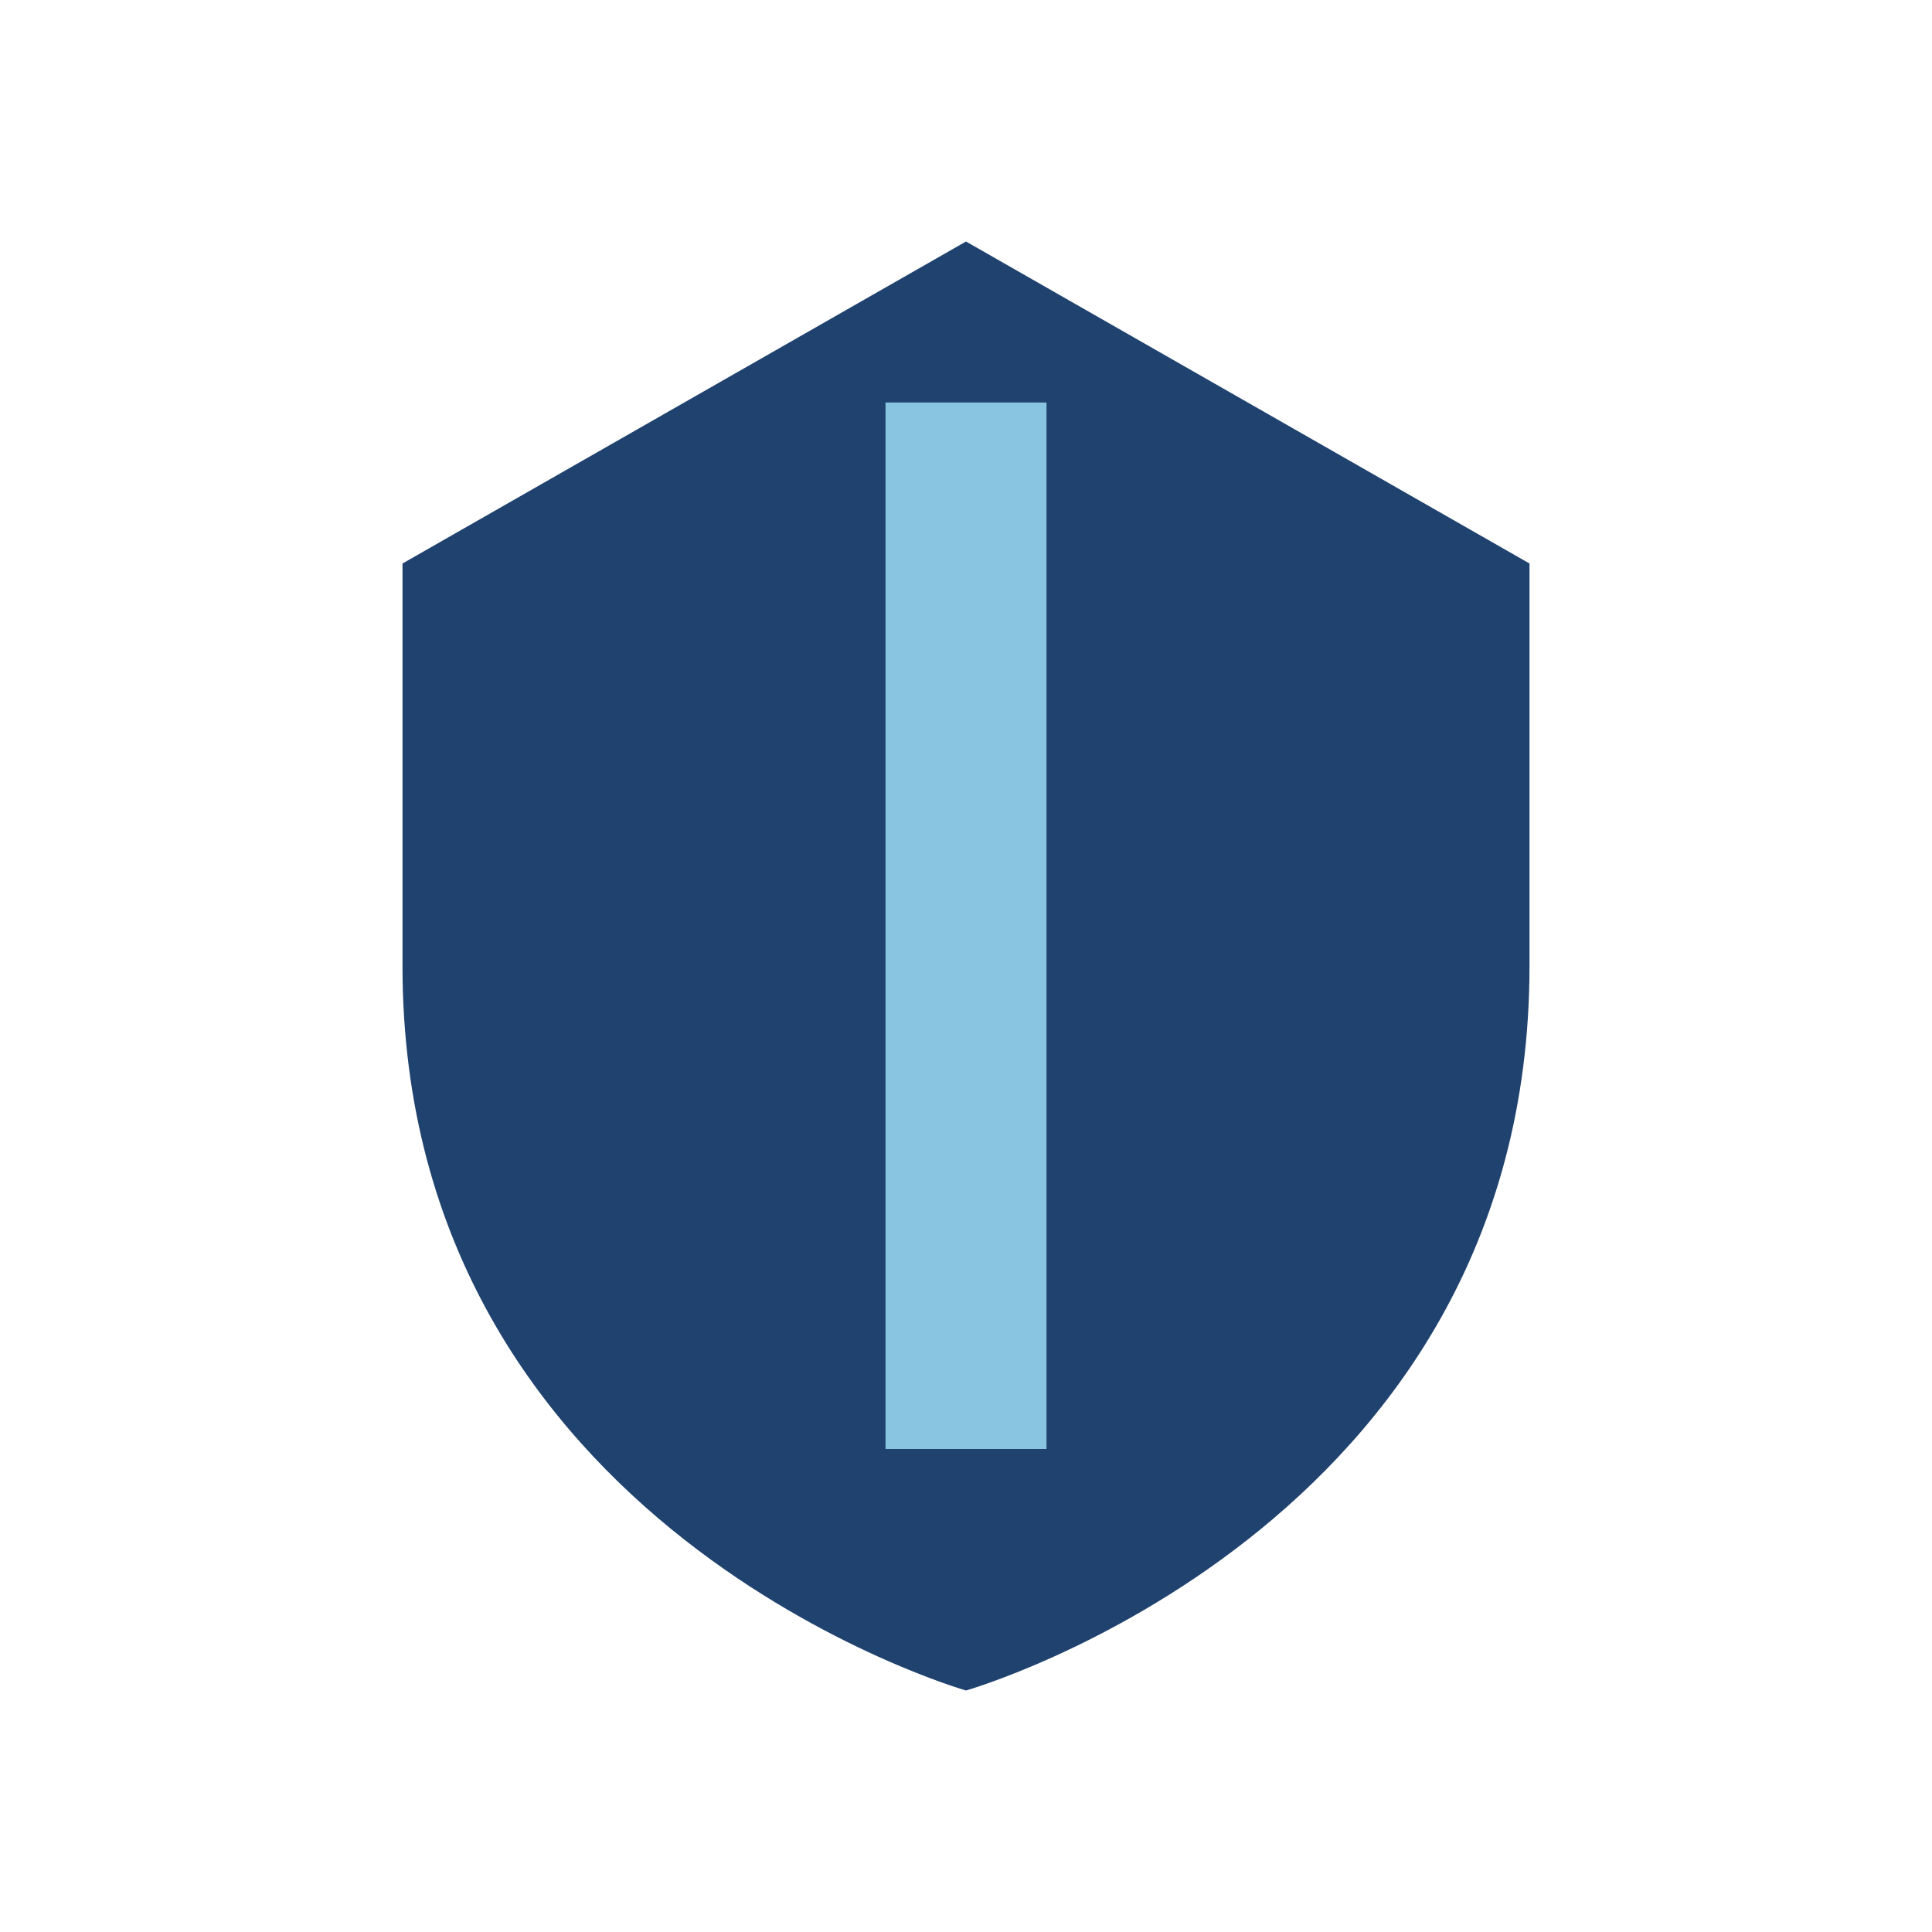 <?xml version="1.0" encoding="UTF-8"?>
<svg xmlns="http://www.w3.org/2000/svg" width="24" height="24" viewBox="0 0 24 24"><path d="M12 3l7 4v5c0 7-7 9-7 9s-7-2-7-9V7z" fill="#20426E"/><path d="M12 5v13" stroke="#89C4E1" stroke-width="2"/></svg>